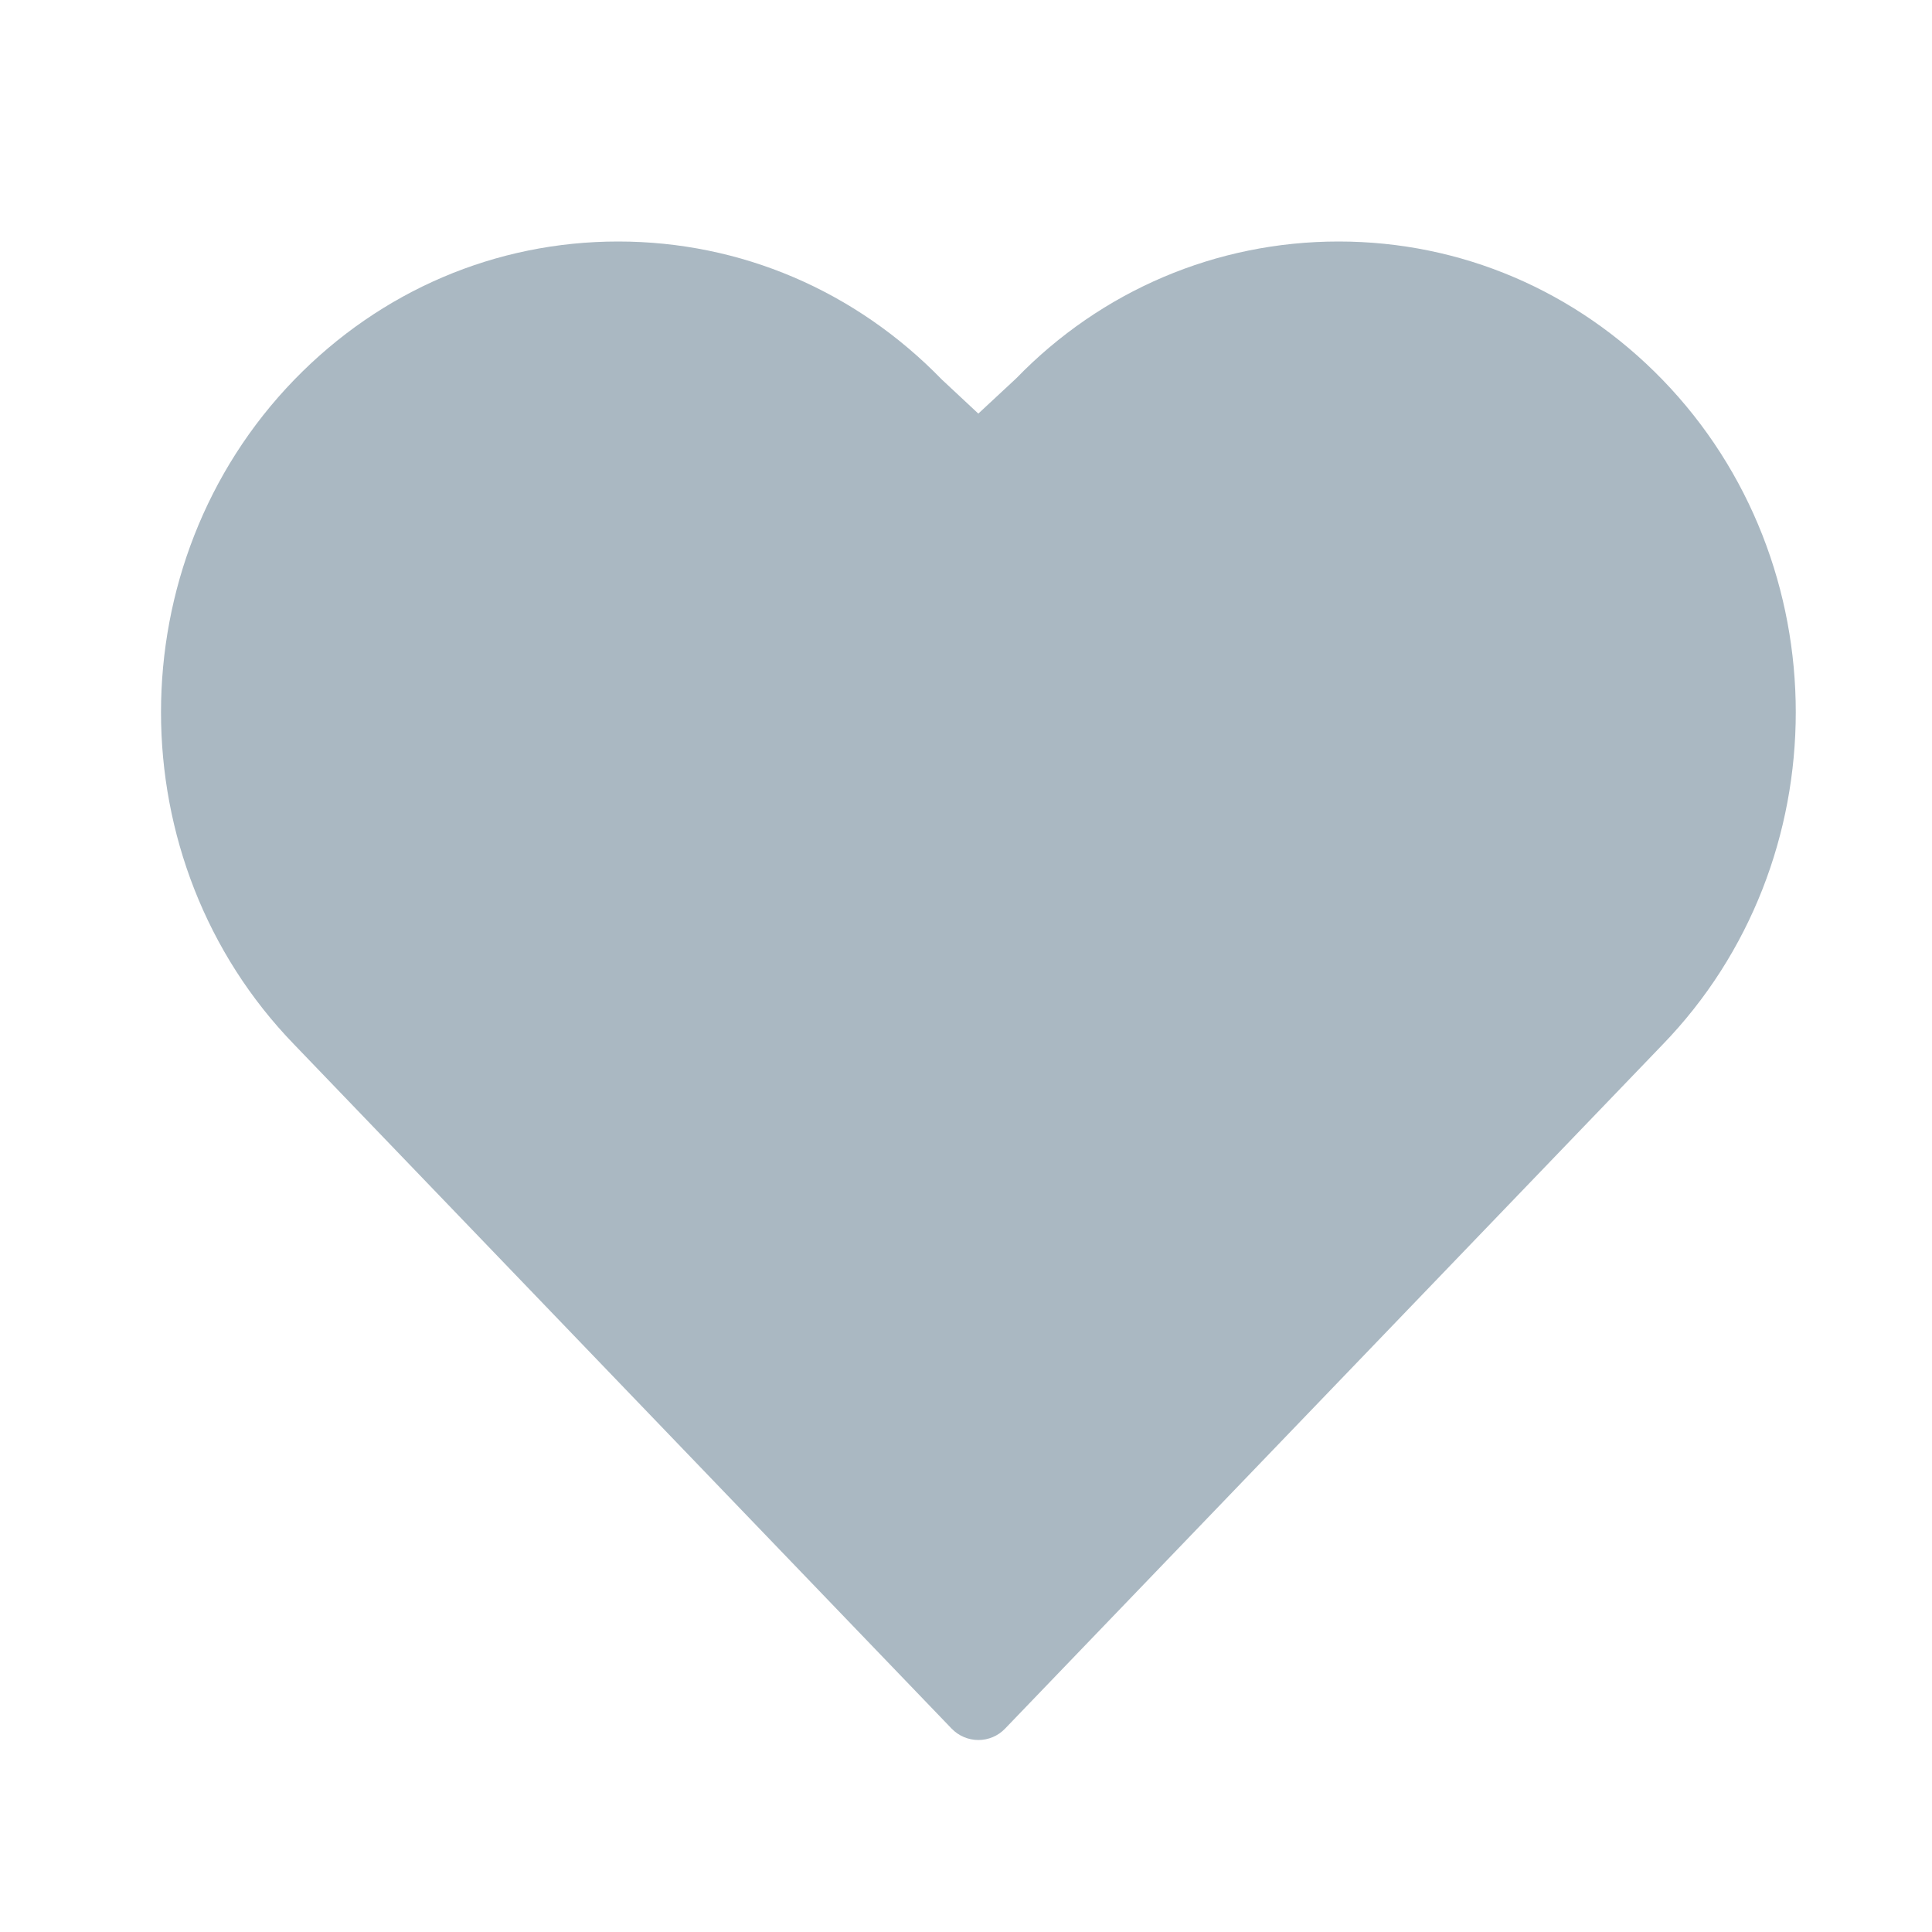 <?xml version="1.0" encoding="UTF-8" standalone="no"?>
<svg width="24px" height="24px" viewBox="0 0 24 24" version="1.1" xmlns="http://www.w3.org/2000/svg" xmlns:xlink="http://www.w3.org/1999/xlink">
    <!-- Generator: Sketch 49.1 (51147) - http://www.bohemiancoding.com/sketch -->
    <title>Rectangle 3 Copy</title>
    <desc>Created with Sketch.</desc>
    <defs>
        <linearGradient x1="50%" y1="0%" x2="50%" y2="100%" id="linearGradient-1">
            <stop stop-color="#aab8c2" offset="0%"></stop>
            <stop stop-color="#aab8c2" offset="100%"></stop>
        </linearGradient>
    </defs>
    <g id="Styles---Assets" stroke="none" stroke-width="1" fill="none" fill-rule="evenodd">
        <g id="Assets" transform="translate(-1759, -585)" fill="url(#linearGradient-1)">
            <g id="Group-7" transform="translate(1759, 585)">
                <path d="M20.651,4.716 C19.577,3.61 18.149,3 16.629,3 C15.109,3 13.681,3.61 12.624,4.7 L12.153,5.138 L11.701,4.716 C10.627,3.61 9.199,3 7.679,3 C6.159,3 4.731,3.61 3.657,4.716 C1.448,6.994 1.448,10.701 3.656,12.977 L11.822,21.474 C11.909,21.564 12.029,21.615 12.154,21.615 C12.279,21.615 12.399,21.564 12.485,21.474 L20.651,12.979 C22.86,10.701 22.86,6.994 20.651,4.716 L20.651,4.716 Z" id="Fill-142"></path>
            </g>
        </g>
    </g>
</svg>
